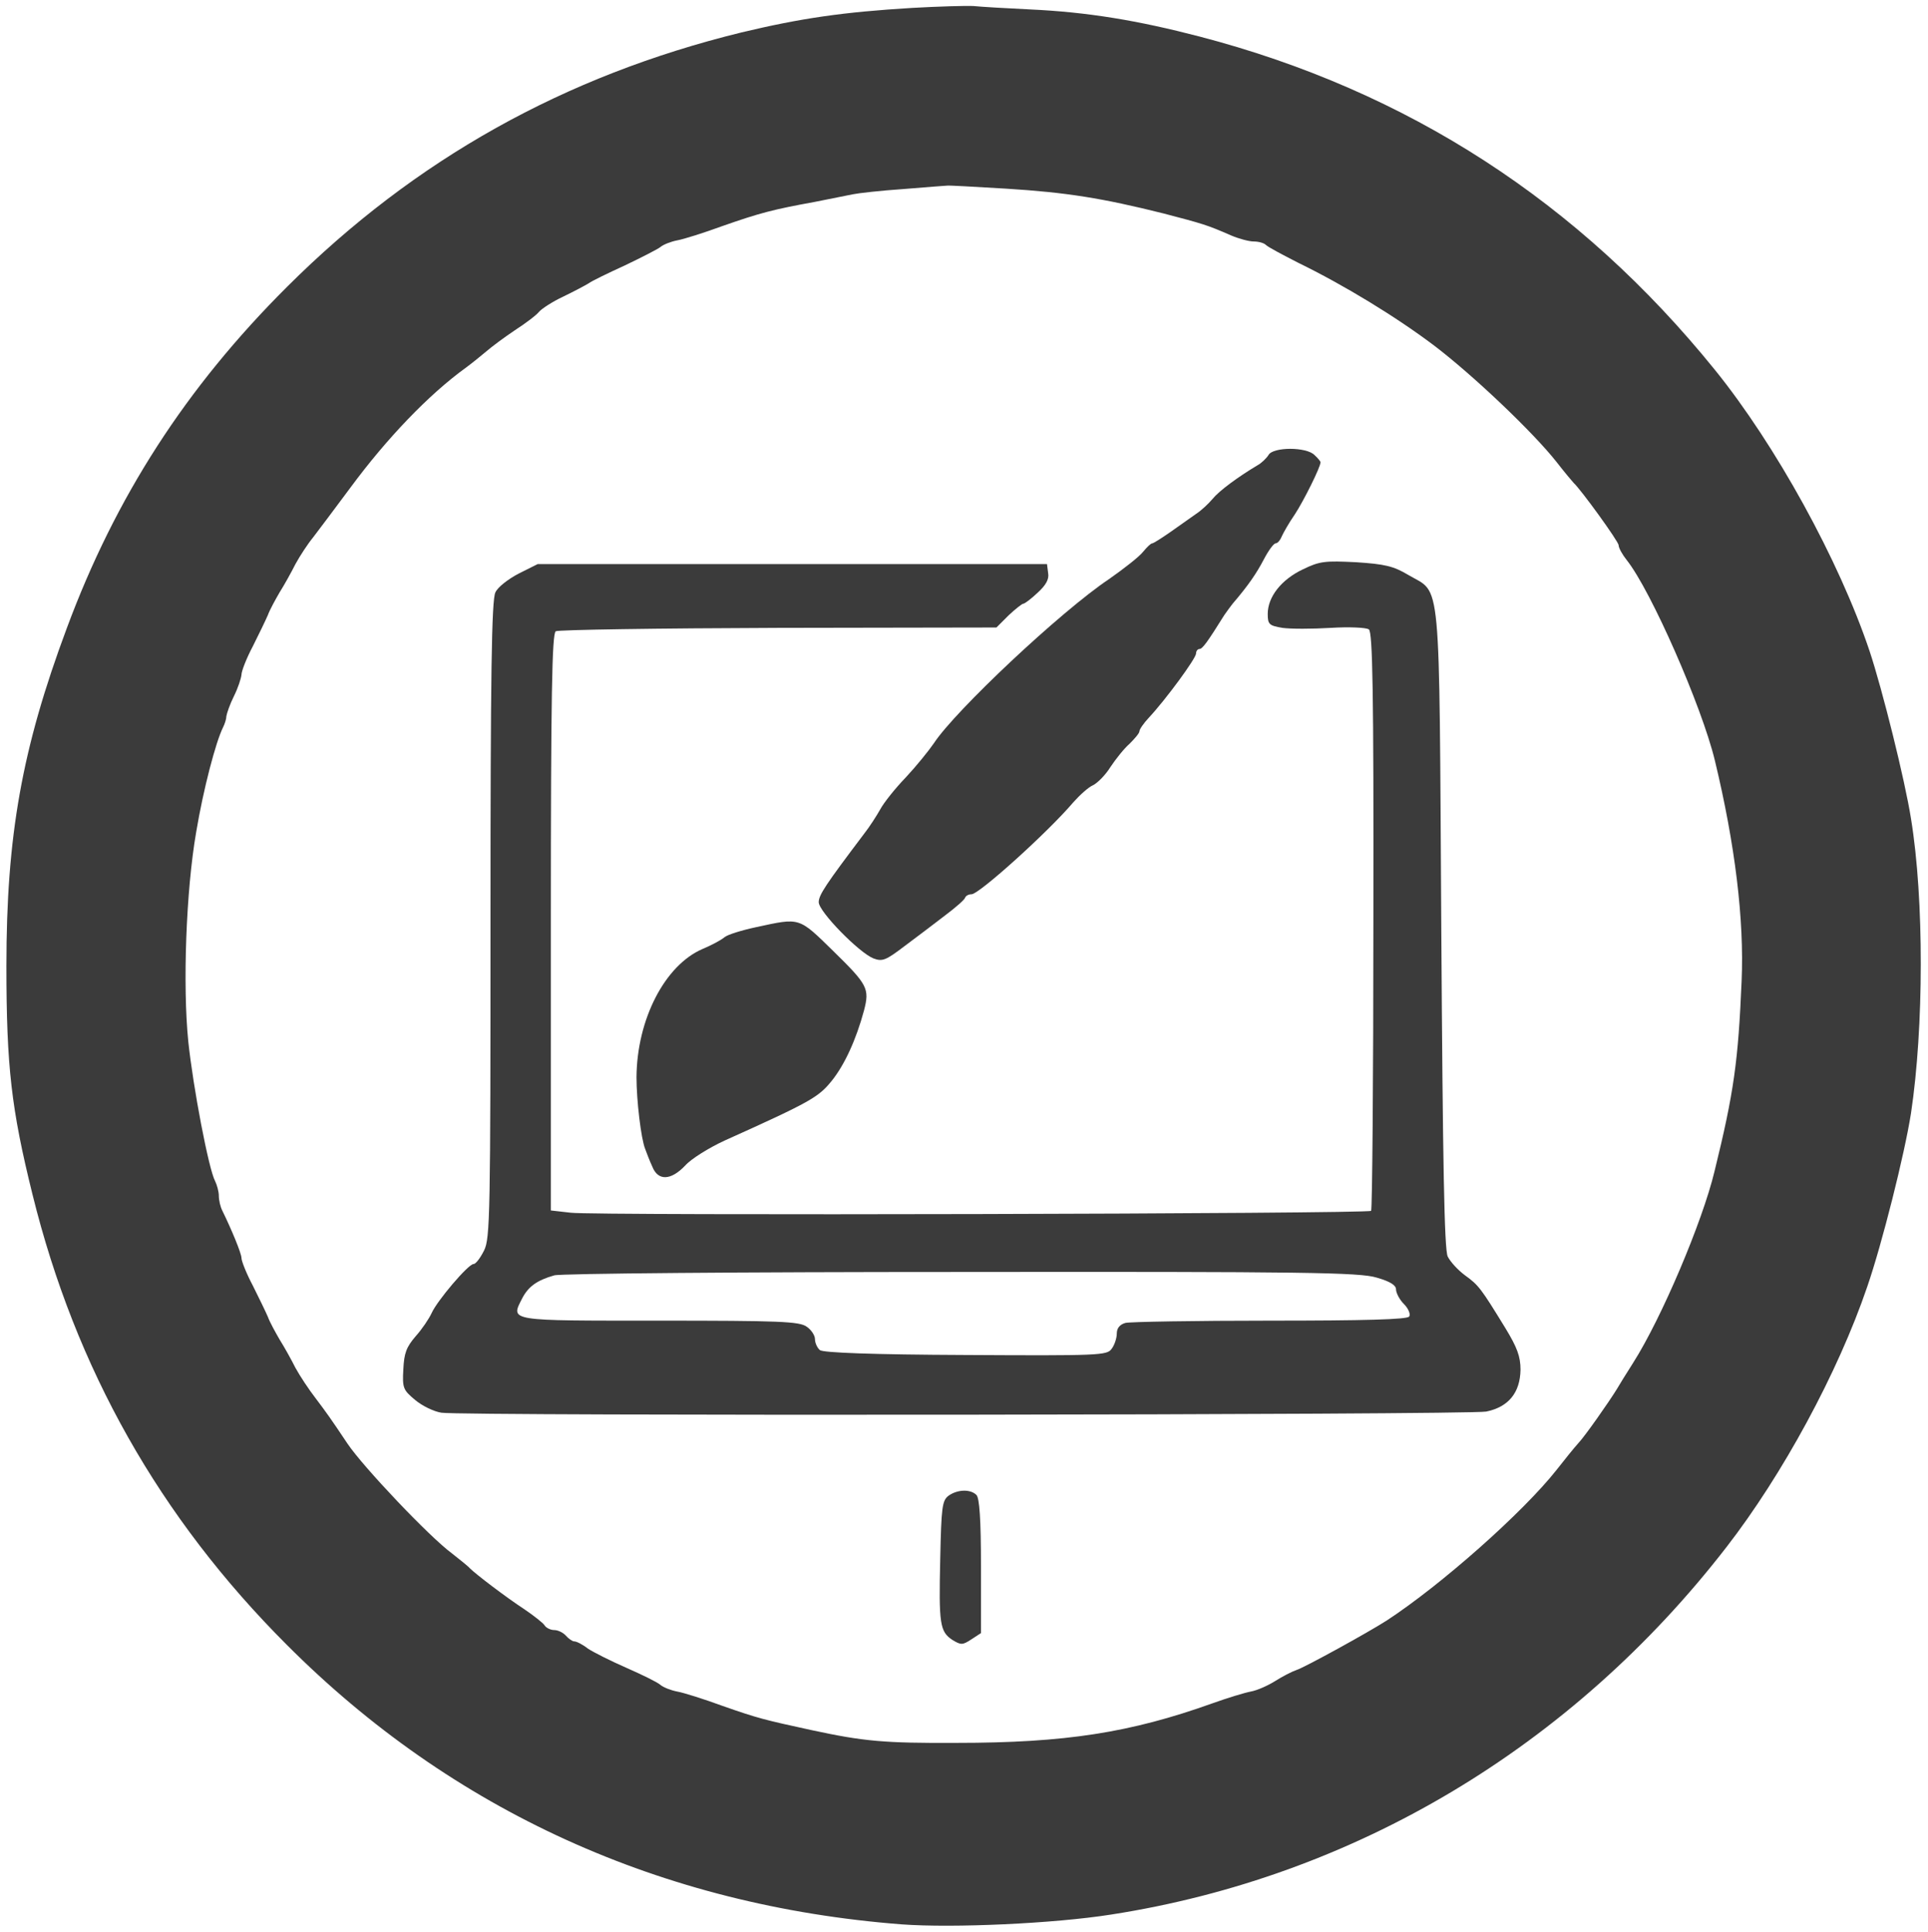 <?xml version="1.0" standalone="no"?>
<!DOCTYPE svg PUBLIC "-//W3C//DTD SVG 20010904//EN"
 "http://www.w3.org/TR/2001/REC-SVG-20010904/DTD/svg10.dtd">
<svg version="1.0" xmlns="http://www.w3.org/2000/svg"
 width="511pt" height="512pt" viewBox="0 0 511 512"
 preserveAspectRatio="xMidYMid meet">
<g transform="translate(0,512) scale(0.1,-0.1)"
fill="#3b3b3b" stroke="none">
<path d="M2417 5099 c-182 -11 -293 -27 -452 -65 -469 -115 -865 -336 -1204
-674 -268 -267 -455 -557 -584 -905 -119 -319 -160 -550 -160 -895 0 -266 13
-379 69 -605 114 -462 337 -857 674 -1194 439 -440 994 -692 1630 -741 136
-10 403 2 555 26 644 100 1221 444 1631 974 148 191 295 461 373 690 39 113
99 351 116 460 34 226 35 566 0 780 -16 102 -76 343 -110 445 -81 241 -249
546 -410 745 -359 444 -814 739 -1365 883 -165 43 -298 65 -450 72 -63 3 -131
7 -150 9 -19 1 -92 -1 -163 -5z m250 -479 c160 -10 254 -25 418 -66 103 -27
114 -30 178 -58 21 -9 48 -16 60 -16 13 0 27 -4 32 -9 6 -6 44 -26 85 -47 123
-60 259 -143 360 -219 104 -79 264 -231 326 -310 21 -27 42 -52 45 -55 18 -16
119 -155 119 -165 0 -7 10 -25 22 -40 64 -81 198 -386 233 -530 54 -224 78
-423 71 -585 -9 -211 -20 -294 -72 -505 -32 -133 -140 -388 -215 -506 -19 -30
-39 -62 -44 -71 -21 -34 -84 -124 -102 -143 -10 -11 -36 -43 -57 -70 -89 -113
-307 -306 -451 -400 -50 -32 -217 -124 -239 -131 -12 -4 -37 -17 -56 -29 -19
-12 -48 -25 -65 -28 -16 -3 -62 -17 -101 -31 -218 -78 -390 -105 -679 -105
-191 -1 -246 4 -385 34 -124 27 -141 31 -235 64 -49 18 -103 35 -120 38 -16 3
-37 11 -45 18 -8 7 -49 27 -90 45 -41 18 -87 41 -102 51 -14 11 -30 19 -36 19
-5 0 -15 7 -22 15 -7 8 -21 15 -31 15 -10 0 -22 6 -26 13 -4 6 -28 25 -53 42
-49 32 -129 93 -145 109 -5 6 -27 23 -47 39 -60 44 -236 230 -277 291 -44 66
-57 84 -85 121 -17 22 -41 58 -53 80 -11 22 -30 56 -42 75 -11 19 -26 46 -31
60 -6 14 -24 51 -40 83 -17 32 -30 65 -30 73 0 12 -26 75 -51 126 -5 10 -9 27
-9 39 0 11 -5 29 -10 39 -17 32 -58 247 -71 370 -15 148 -6 400 21 555 19 114
52 239 71 277 5 10 9 23 9 30 1 7 9 31 20 53 11 22 19 47 20 57 0 9 13 43 30
75 16 32 34 69 40 83 5 14 20 41 31 60 12 19 31 53 42 75 12 22 33 54 47 71
14 18 58 77 99 132 96 130 207 246 305 317 15 11 40 31 54 43 15 13 50 39 77
57 28 18 57 40 64 49 7 8 36 27 64 40 29 14 59 30 67 35 8 6 51 27 95 47 44
21 87 43 95 49 8 7 29 15 45 18 17 3 71 20 120 38 100 35 135 44 245 64 41 8
86 17 100 20 14 3 75 10 135 14 61 5 112 9 115 9 3 1 73 -3 157 -8z"/>
<path d="M3362 3914 c-5 -8 -18 -21 -29 -27 -52 -31 -102 -68 -119 -89 -11
-13 -30 -31 -44 -40 -14 -10 -44 -31 -68 -48 -23 -16 -45 -30 -48 -30 -4 0
-14 -10 -24 -22 -10 -13 -51 -45 -91 -73 -127 -85 -407 -348 -464 -435 -13
-19 -46 -60 -74 -90 -29 -30 -59 -68 -68 -85 -9 -16 -28 -46 -43 -65 -102
-135 -120 -162 -120 -181 0 -25 107 -134 145 -149 24 -9 33 -5 83 33 32 24 80
60 107 81 28 21 52 42 53 47 2 5 9 9 17 9 20 0 203 165 270 244 17 19 40 40
52 45 12 6 33 27 46 48 14 21 36 49 51 62 14 14 26 28 26 33 0 5 11 21 25 36
44 47 125 157 125 170 0 6 4 12 9 12 8 0 21 18 66 90 6 9 16 22 22 30 42 49
63 80 83 118 12 23 26 42 31 42 5 0 12 8 16 18 4 9 19 36 35 59 23 35 68 125
68 138 0 2 -7 11 -16 19 -21 22 -110 22 -122 0z"/>
<path d="M3453 3611 c-57 -27 -93 -73 -93 -118 0 -28 4 -31 39 -37 21 -3 79
-3 128 0 48 3 94 1 101 -4 10 -7 13 -161 12 -772 0 -420 -3 -766 -6 -769 -8
-8 -2057 -13 -2121 -5 l-53 6 0 764 c0 599 3 765 13 771 6 4 272 8 590 9 l578
1 32 32 c18 17 36 31 39 31 4 0 21 13 38 29 22 20 31 36 28 52 l-3 24 -675 0
-675 0 -50 -25 c-27 -14 -56 -36 -62 -50 -10 -19 -13 -219 -13 -867 0 -782 -1
-845 -17 -877 -10 -20 -22 -36 -28 -36 -14 0 -97 -98 -111 -130 -7 -15 -25
-42 -42 -61 -25 -29 -31 -45 -33 -88 -3 -50 0 -55 31 -81 19 -16 50 -31 70
-34 56 -9 2720 -6 2769 3 59 12 90 50 91 111 0 35 -9 59 -40 110 -65 106 -71
114 -107 140 -19 14 -39 36 -46 50 -9 19 -13 244 -17 870 -6 955 1 884 -87
936 -40 24 -63 29 -139 34 -82 4 -96 3 -141 -19z m196 -1877 c35 -10 51 -20
51 -31 0 -9 9 -27 21 -39 12 -12 18 -27 14 -33 -4 -8 -121 -11 -368 -11 -199
0 -372 -3 -384 -6 -15 -4 -23 -14 -23 -28 0 -12 -6 -31 -14 -41 -12 -17 -33
-18 -387 -16 -246 1 -378 6 -386 13 -7 6 -13 19 -13 29 0 10 -10 25 -22 33
-19 14 -74 16 -391 16 -403 0 -394 -2 -363 59 16 31 39 48 85 61 14 5 499 9
1077 9 913 1 1058 -1 1103 -15z"/>
<path d="M2005 2663 c-38 -8 -77 -20 -85 -27 -8 -7 -34 -21 -58 -31 -100 -43
-174 -187 -175 -340 0 -61 12 -163 23 -190 4 -11 12 -32 19 -47 15 -38 49 -37
87 3 16 18 63 47 104 66 229 103 249 115 284 158 34 42 65 109 86 187 15 58
10 68 -82 158 -92 90 -87 88 -203 63z"/>
<path d="M2514 1156 c-17 -13 -19 -30 -22 -167 -4 -173 -1 -193 32 -215 23
-14 27 -14 50 1 l26 17 0 177 c0 124 -4 181 -12 189 -16 16 -50 15 -74 -2z"/>
</g>
</svg>

